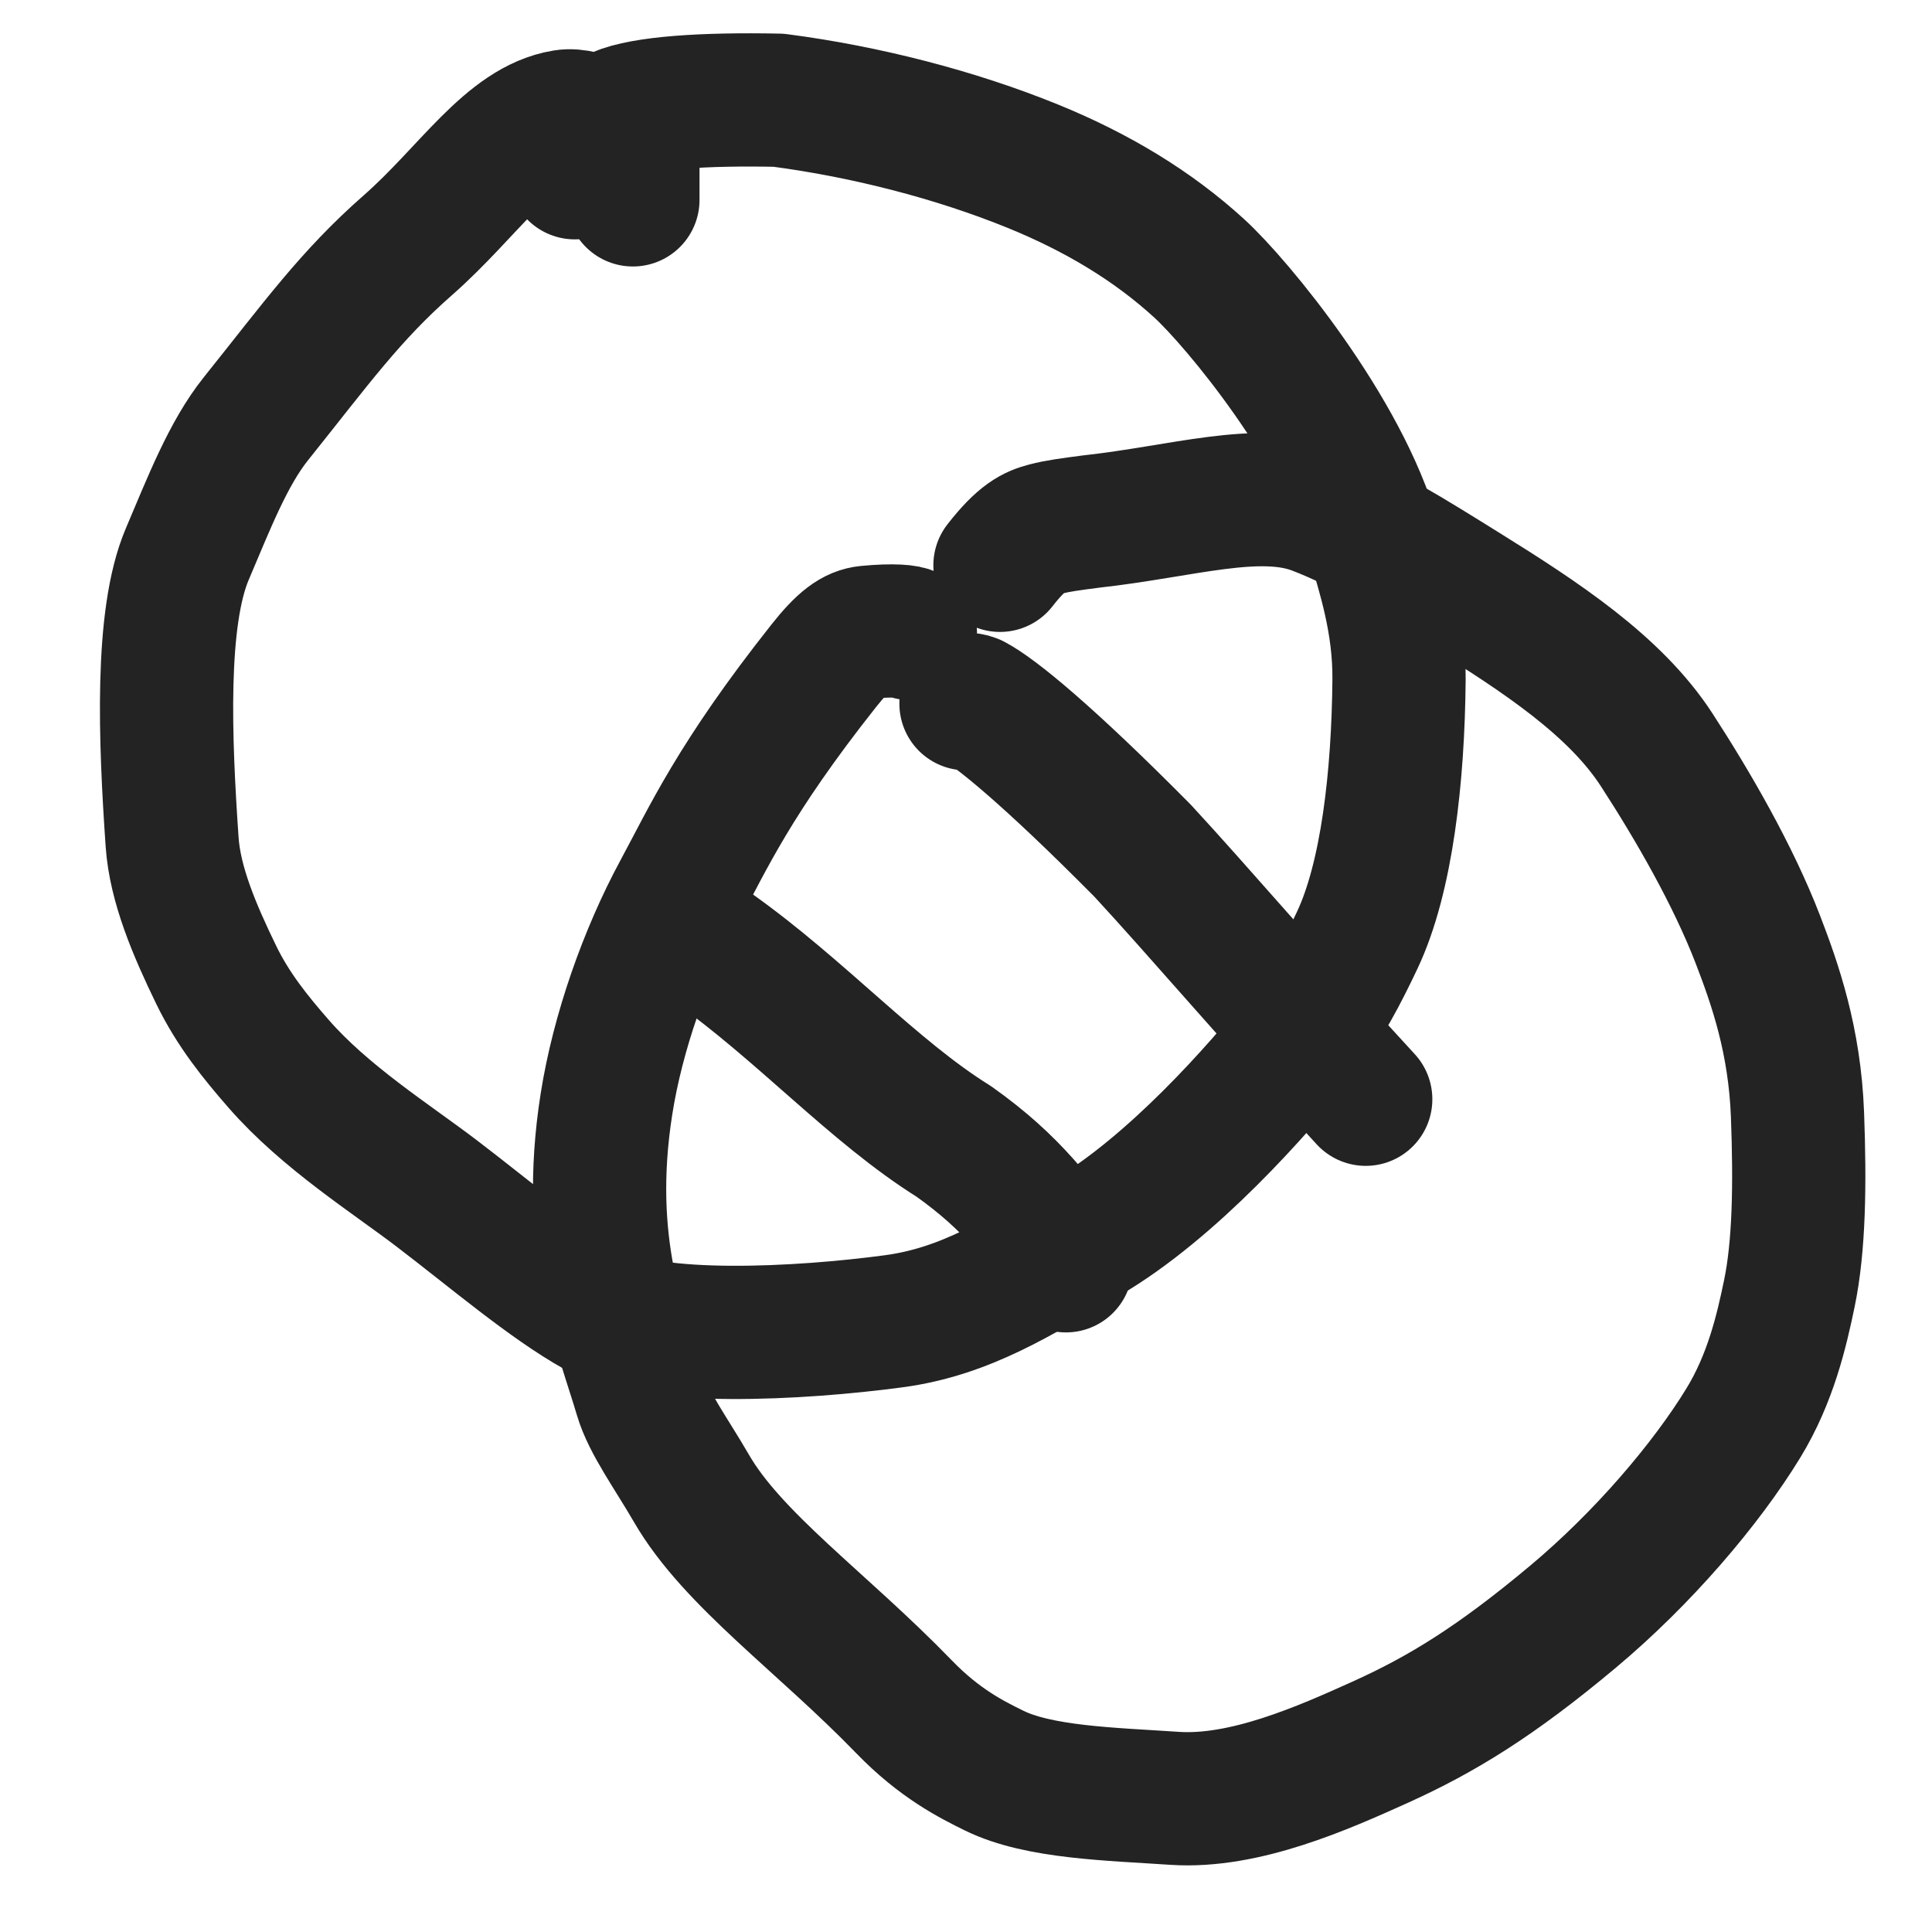 <svg width="58" height="58" viewBox="0 0 58 58" fill="none" xmlns="http://www.w3.org/2000/svg">
<path d="M27.331 19.019C27.261 18.953 26.823 18.905 26.038 18.981C25.646 19.019 25.302 19.264 24.725 19.993C22.043 23.382 21.261 25.159 20.393 26.764C19.371 28.654 18.544 31.004 18.208 33.135C17.534 37.397 18.666 39.981 19.238 41.919C19.473 42.715 20.148 43.629 20.759 44.684C21.996 46.822 24.684 48.703 27.138 51.238C28.206 52.342 29.168 52.822 29.843 53.154C31.192 53.818 33.357 53.858 35.257 53.987C37.36 54.13 39.731 53.071 41.44 52.3C43.289 51.464 44.911 50.471 47.23 48.528C49.316 46.78 51.207 44.567 52.335 42.723C53.155 41.382 53.486 39.951 53.719 38.825C54.012 37.408 54.041 35.565 53.962 33.464C53.878 31.237 53.295 29.562 52.775 28.211C52.029 26.271 50.816 24.177 49.738 22.516C48.491 20.591 46.266 19.13 43.958 17.695C42.366 16.705 40.952 15.811 39.494 15.257C37.791 14.608 35.49 15.357 32.756 15.657C32.148 15.737 31.769 15.784 31.399 15.881C31.029 15.978 30.679 16.125 30.02 16.971" stroke="#232323" stroke-width="4" stroke-linecap="round" stroke-linejoin="round"/>
<path d="M19 6V5" stroke="#232323" stroke-width="4" stroke-linecap="round" stroke-linejoin="round"/>
<path d="M18.055 3.796C18.055 3.773 18.055 3.749 17.862 3.664C17.67 3.579 17.286 3.433 16.937 3.491C15.259 3.768 14.076 5.755 12.244 7.362C10.513 8.882 9.507 10.292 7.685 12.568C6.849 13.611 6.271 15.11 5.623 16.632C4.806 18.549 4.955 22.198 5.167 25.276C5.255 26.557 5.84 27.924 6.485 29.254C6.998 30.315 7.676 31.146 8.362 31.933C9.761 33.538 11.736 34.78 13.112 35.829C14.717 37.052 16.483 38.56 17.915 39.355C19.581 40.28 24.003 40.045 26.834 39.665C29.011 39.373 30.63 38.313 32.605 37.162C35.194 35.652 37.798 32.686 39.038 31.13C39.766 30.216 40.306 29.155 40.743 28.23C41.633 26.352 41.974 23.324 42 20.407C42.015 18.649 41.516 17.198 41.243 16.227C40.321 12.943 37.142 9.099 36.001 8.056C34.612 6.786 32.942 5.778 31.013 4.992C28.695 4.048 25.995 3.35 23.372 3.009C21.127 2.964 19.329 3.083 18.552 3.417C18.184 3.619 17.872 3.885 17.255 5.186" stroke="#232323" stroke-width="4" stroke-linecap="round" stroke-linejoin="round"/>
<path d="M20.014 28.74C19.991 28.426 19.969 28.112 20.192 28.024C20.415 27.937 20.884 28.085 21.408 28.456C24.051 30.33 26.228 32.767 28.631 34.265C29.527 34.9 30.172 35.499 30.723 36.116C31.003 36.432 31.285 36.757 32 38" stroke="#232323" stroke-width="4" stroke-linecap="round" stroke-linejoin="round"/>
<path d="M29 21.126C29 21.038 29 20.949 29.219 21.035C29.878 21.382 31.466 22.676 34.301 25.538C36.001 27.377 38.23 29.999 41 33" stroke="#232323" stroke-width="4" stroke-linecap="round" stroke-linejoin="round"/>
</svg>
